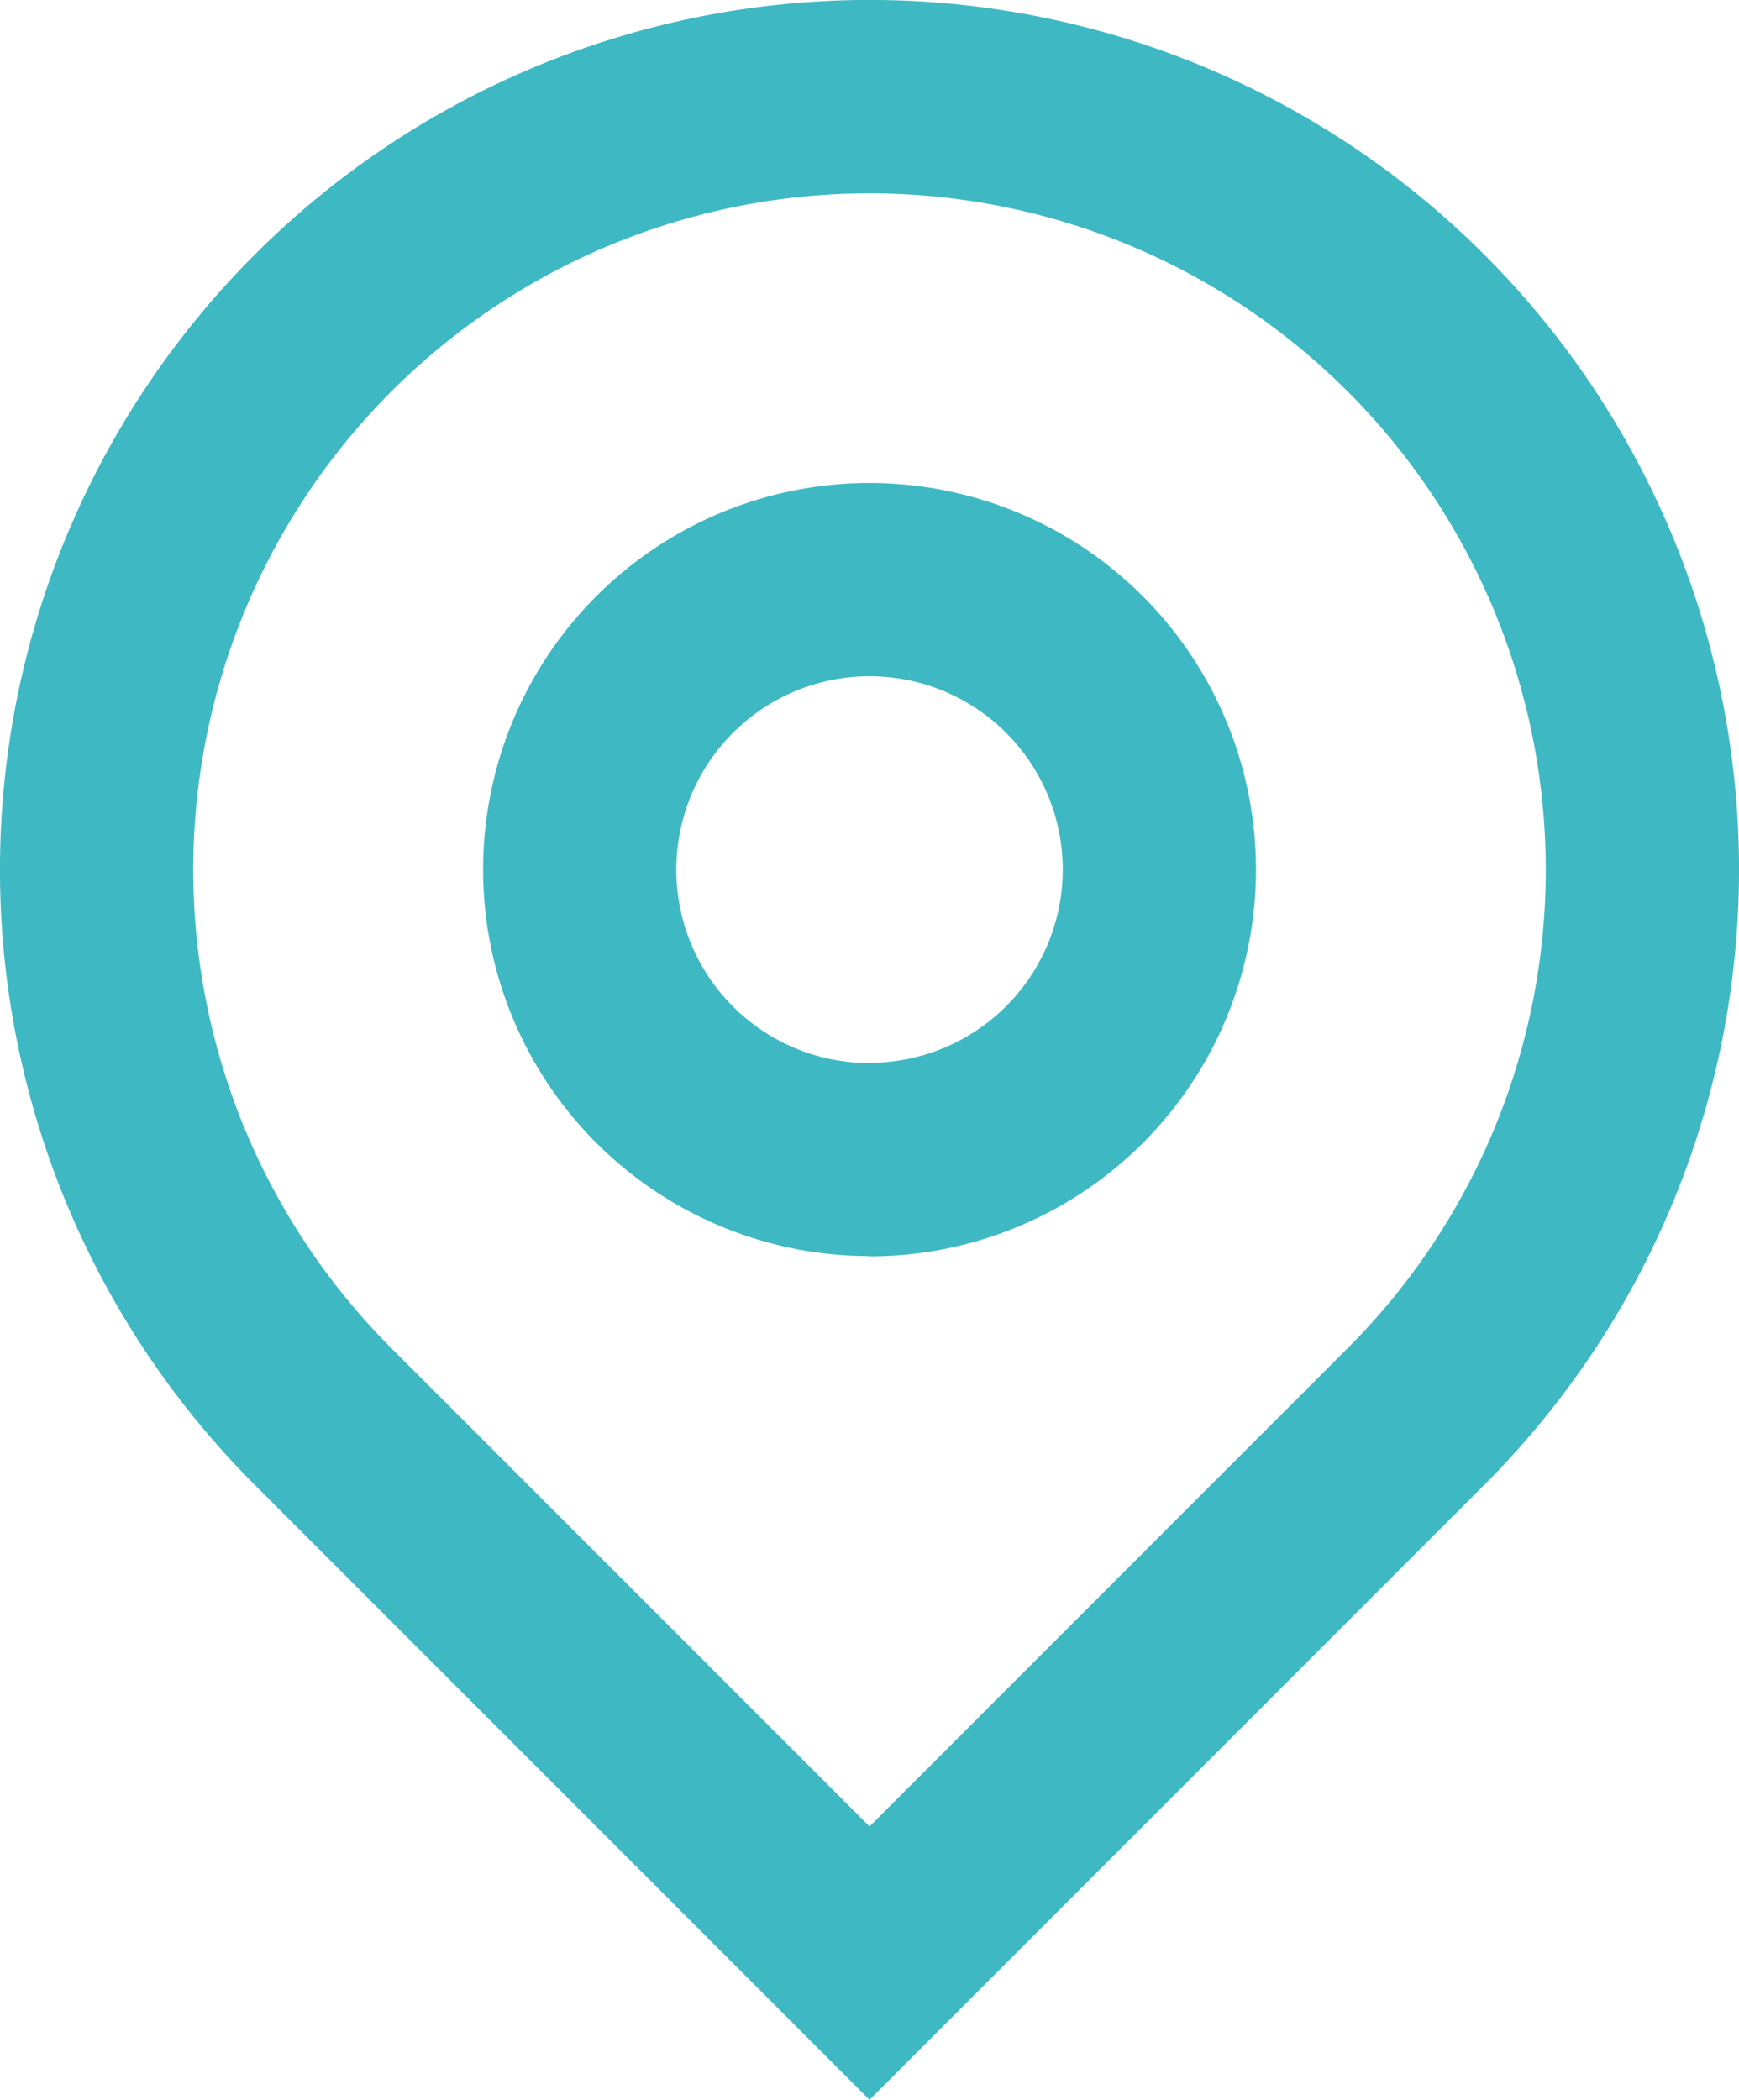 <svg xmlns="http://www.w3.org/2000/svg" width="32.879" height="39.689" viewBox="0 0 32.879 39.689">
  <path id="Path_47" data-name="Path 47" d="M19.44,36.522l9.041-9.041a12.786,12.786,0,1,0-18.083,0Zm0,5.166L7.815,30.064a16.44,16.44,0,1,1,23.249,0Zm0-19.6a3.653,3.653,0,1,0-3.653-3.653A3.653,3.653,0,0,0,19.44,22.093Zm0,3.653a7.306,7.306,0,1,1,7.306-7.306A7.307,7.307,0,0,1,19.44,25.746Z" transform="translate(-3 -2)" fill="#3eb9c3"/>
</svg>
